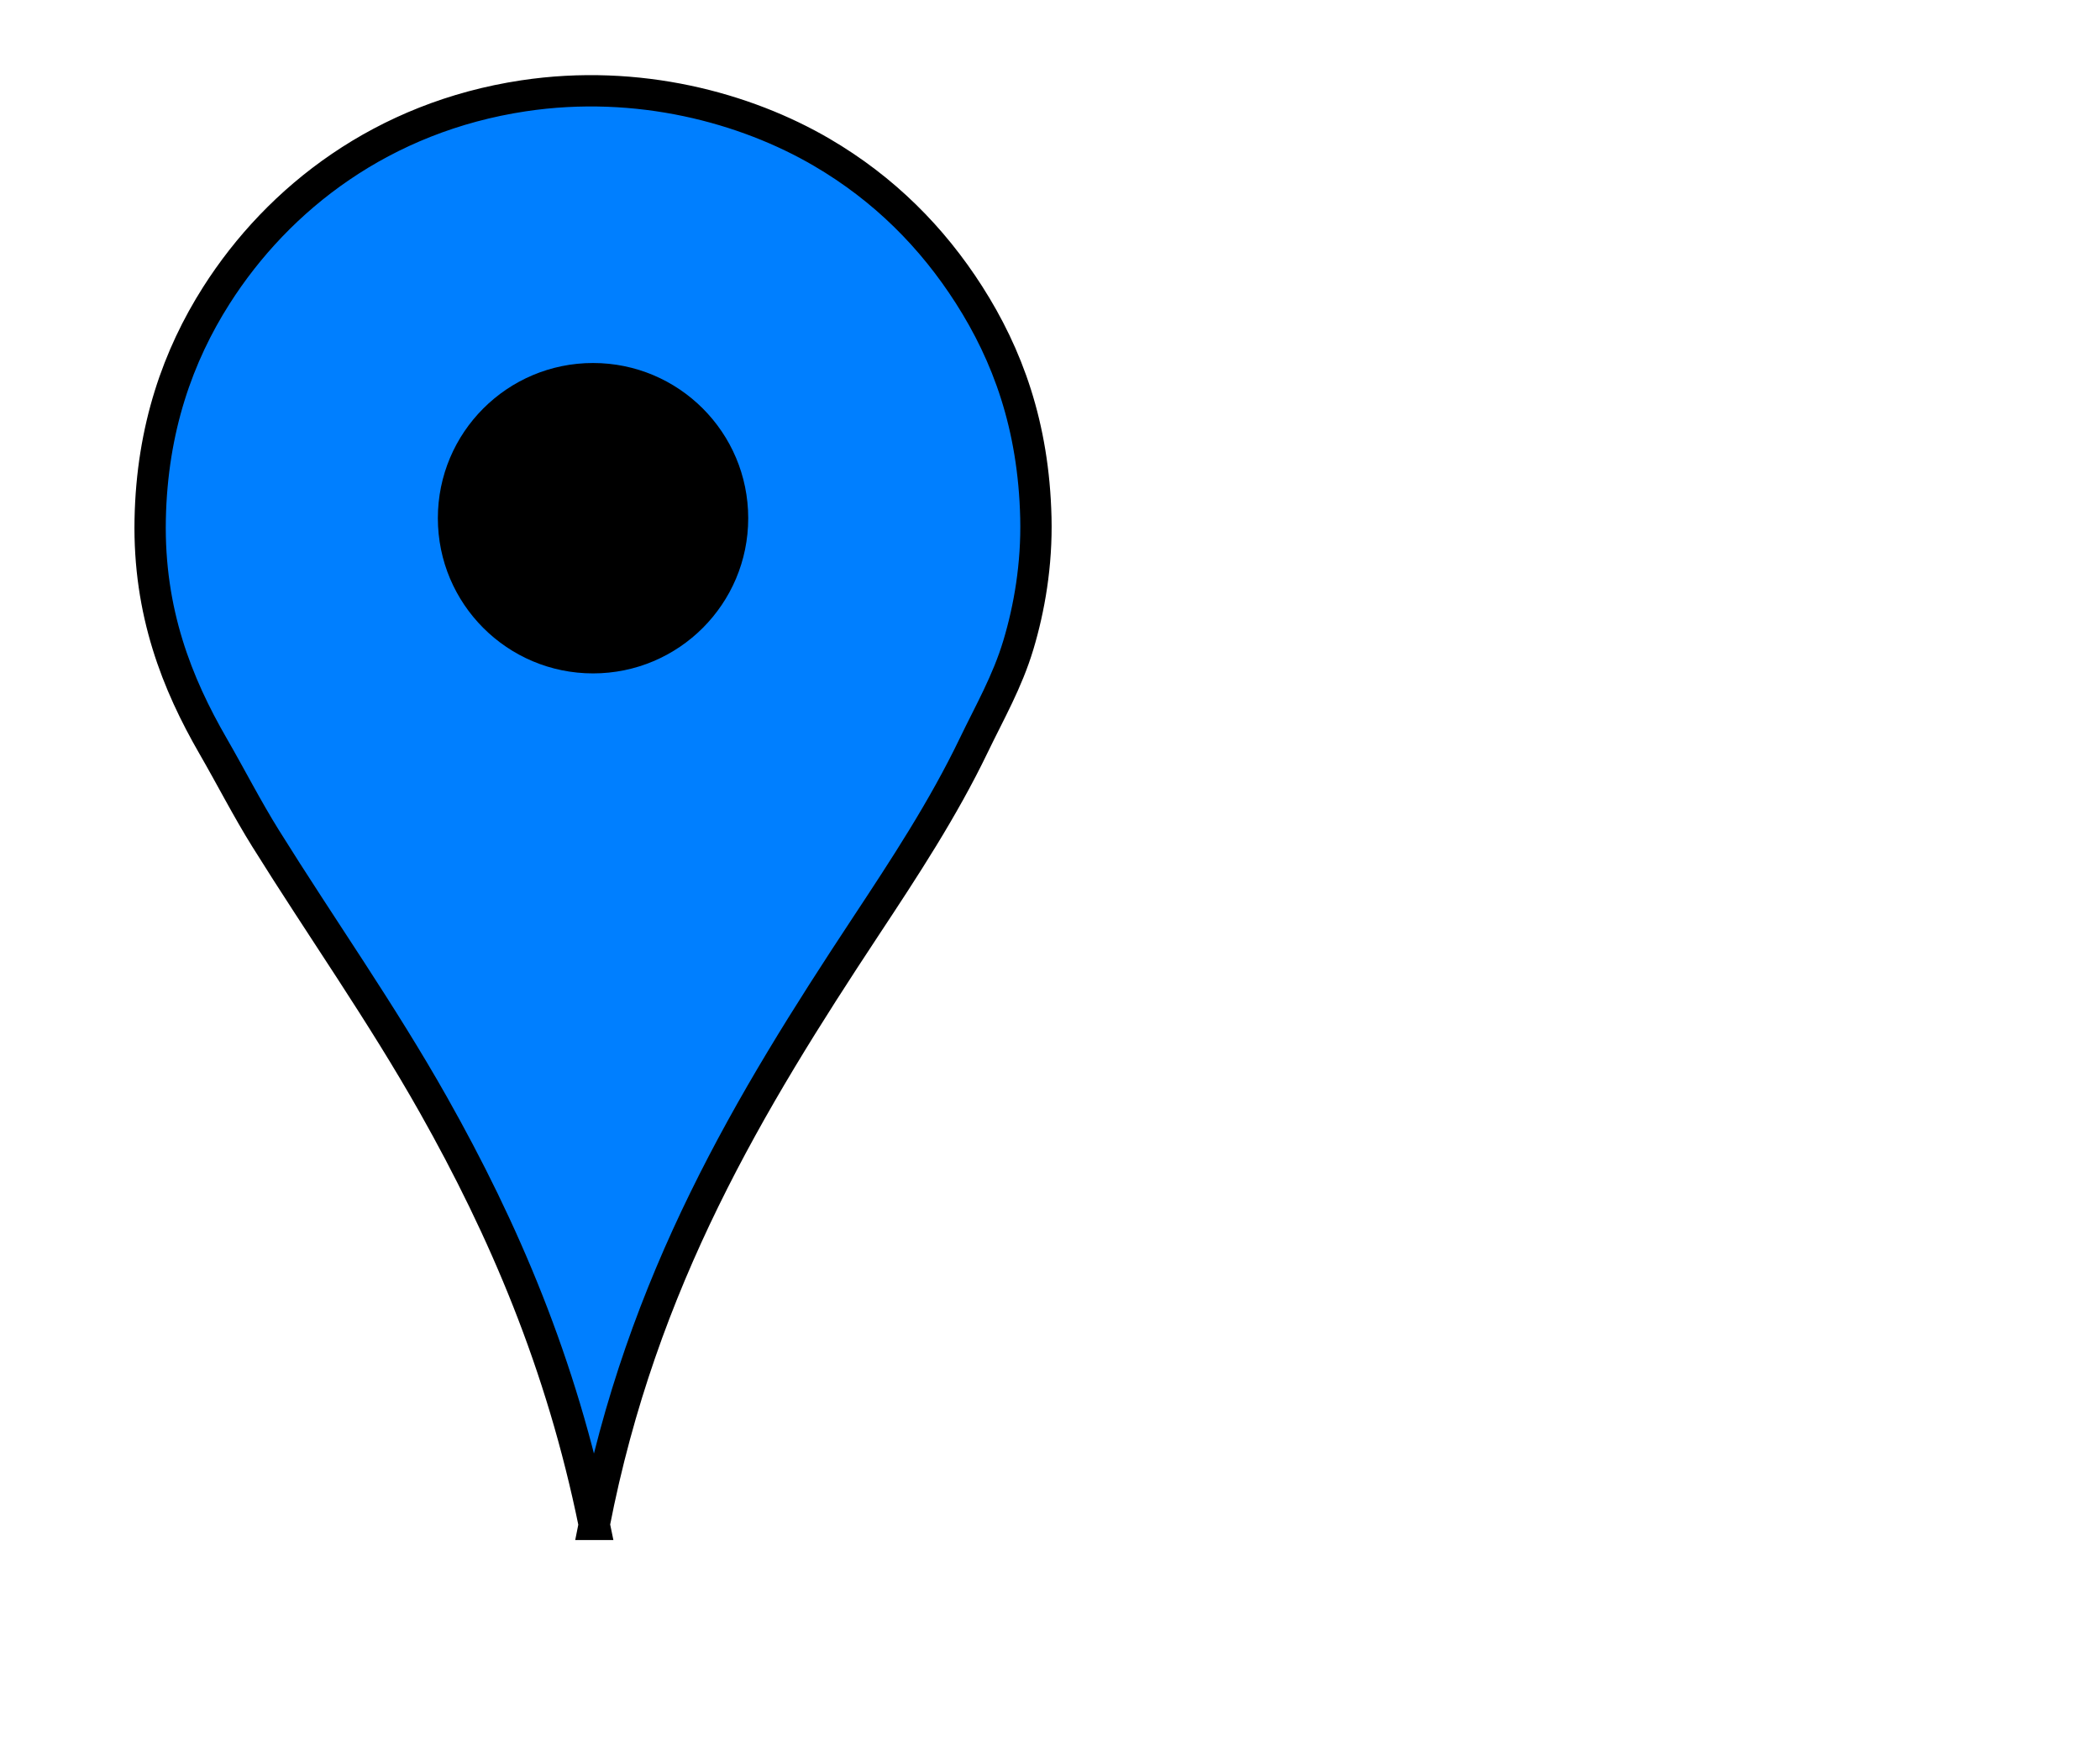 <?xml version="1.0" encoding="UTF-8"?>
<svg width="2480.996" height="2073" xmlns="http://www.w3.org/2000/svg" xmlns:svg="http://www.w3.org/2000/svg">
 <title>Google maps good good</title>
 <g>
  <title>Layer 1</title>
  <g id="svg_1">
   <path d="m702.027,1800.716c-38.766,-190.301 -107.116,-348.665 -189.903,-495.44c-61.407,-108.872 -132.544,-209.363 -198.364,-314.938c-21.972,-35.244 -40.934,-72.477 -62.047,-109.054c-42.216,-73.137 -76.444,-157.935 -74.269,-267.932c2.125,-107.473 33.208,-193.684 78.03,-264.172c73.719,-115.935 197.201,-210.989 362.884,-235.969c135.466,-20.424 262.475,14.082 352.543,66.748c73.6,43.038 130.596,100.527 173.92,168.28c45.22,70.716 76.359,154.26 78.971,263.232c1.337,55.83 -7.805,107.532 -20.684,150.418c-13.034,43.409 -33.996,79.695 -52.646,118.454c-36.406,75.659 -82.049,144.982 -127.855,214.346c-136.437,206.606 -264.496,417.31 -320.58,706.027z" stroke-width="37" stroke-miterlimit="10" stroke="#000000" fill-rule="evenodd" fill="#007fff" clip-rule="evenodd" id="svg_2"/>
   <circle r="183.332" cy="612.134" cx="700.633" fill-rule="evenodd" fill="#000000" clip-rule="evenodd" id="svg_4"/>
  </g>
 </g>
</svg>